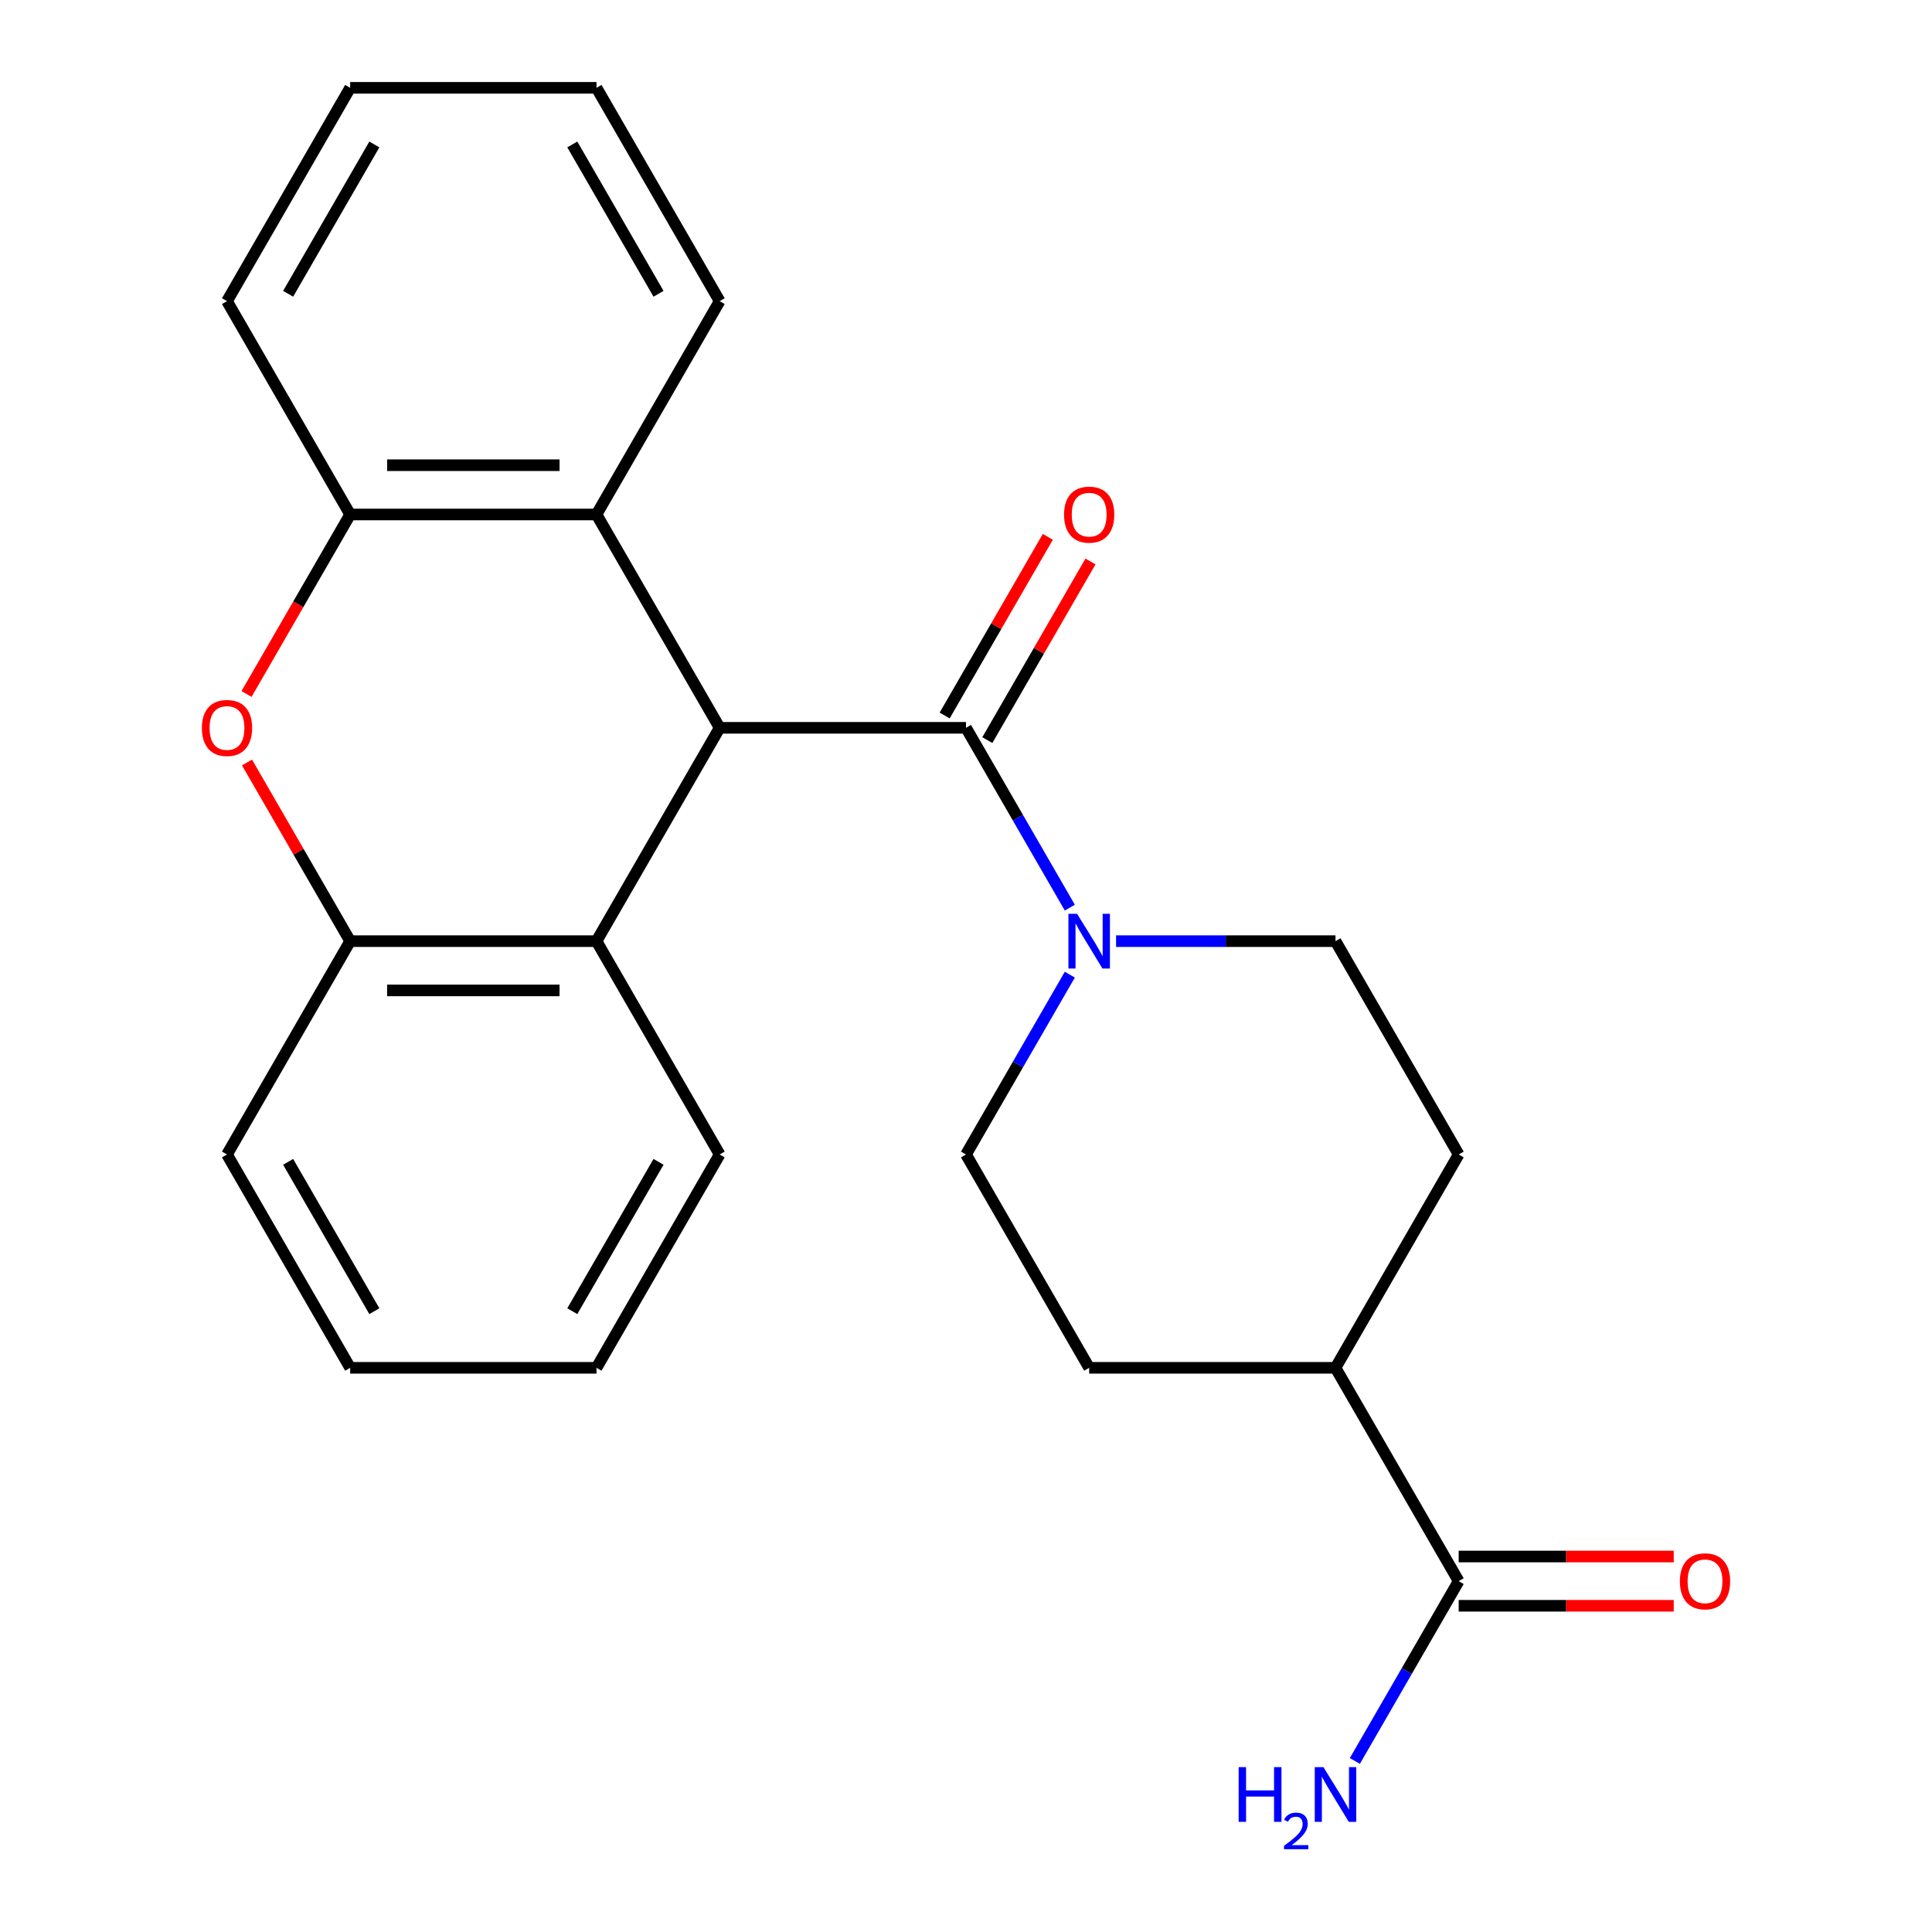<?xml version='1.0' encoding='iso-8859-1'?>
<svg version='1.1' baseProfile='full'
              xmlns='http://www.w3.org/2000/svg'
                      xmlns:rdkit='http://www.rdkit.org/xml'
                      xmlns:xlink='http://www.w3.org/1999/xlink'
                  xml:space='preserve'
width='1000px' height='1000px' viewBox='0 0 1000 1000'>
<!-- END OF HEADER -->
<rect style='opacity:1.0;fill:#FFFFFF;stroke:none' width='1000' height='1000' x='0' y='0'> </rect>
<path class='bond-0' d='M 372.497,376.717 L 500,376.717' style='fill:none;fill-rule:evenodd;stroke:#000000;stroke-width:6px;stroke-linecap:butt;stroke-linejoin:miter;stroke-opacity:1' />
<path class='bond-3' d='M 372.497,376.717 L 308.746,266.296' style='fill:none;fill-rule:evenodd;stroke:#000000;stroke-width:6px;stroke-linecap:butt;stroke-linejoin:miter;stroke-opacity:1' />
<path class='bond-4' d='M 372.497,376.717 L 308.746,487.137' style='fill:none;fill-rule:evenodd;stroke:#000000;stroke-width:6px;stroke-linecap:butt;stroke-linejoin:miter;stroke-opacity:1' />
<path class='bond-2' d='M 500,376.717 L 526.868,423.253' style='fill:none;fill-rule:evenodd;stroke:#000000;stroke-width:6px;stroke-linecap:butt;stroke-linejoin:miter;stroke-opacity:1' />
<path class='bond-2' d='M 526.868,423.253 L 553.736,469.79' style='fill:none;fill-rule:evenodd;stroke:#0000FF;stroke-width:6px;stroke-linecap:butt;stroke-linejoin:miter;stroke-opacity:1' />
<path class='bond-8' d='M 511.042,383.092 L 537.737,336.855' style='fill:none;fill-rule:evenodd;stroke:#000000;stroke-width:6px;stroke-linecap:butt;stroke-linejoin:miter;stroke-opacity:1' />
<path class='bond-8' d='M 537.737,336.855 L 564.431,290.619' style='fill:none;fill-rule:evenodd;stroke:#FF0000;stroke-width:6px;stroke-linecap:butt;stroke-linejoin:miter;stroke-opacity:1' />
<path class='bond-8' d='M 488.958,370.341 L 515.653,324.105' style='fill:none;fill-rule:evenodd;stroke:#000000;stroke-width:6px;stroke-linecap:butt;stroke-linejoin:miter;stroke-opacity:1' />
<path class='bond-8' d='M 515.653,324.105 L 542.347,277.868' style='fill:none;fill-rule:evenodd;stroke:#FF0000;stroke-width:6px;stroke-linecap:butt;stroke-linejoin:miter;stroke-opacity:1' />
<path class='bond-1' d='M 127.854,394.664 L 154.548,440.901' style='fill:none;fill-rule:evenodd;stroke:#FF0000;stroke-width:6px;stroke-linecap:butt;stroke-linejoin:miter;stroke-opacity:1' />
<path class='bond-1' d='M 154.548,440.901 L 181.243,487.137' style='fill:none;fill-rule:evenodd;stroke:#000000;stroke-width:6px;stroke-linecap:butt;stroke-linejoin:miter;stroke-opacity:1' />
<path class='bond-24' d='M 127.6,359.209 L 154.421,312.752' style='fill:none;fill-rule:evenodd;stroke:#FF0000;stroke-width:6px;stroke-linecap:butt;stroke-linejoin:miter;stroke-opacity:1' />
<path class='bond-24' d='M 154.421,312.752 L 181.243,266.296' style='fill:none;fill-rule:evenodd;stroke:#000000;stroke-width:6px;stroke-linecap:butt;stroke-linejoin:miter;stroke-opacity:1' />
<path class='bond-9' d='M 553.736,504.485 L 526.868,551.021' style='fill:none;fill-rule:evenodd;stroke:#0000FF;stroke-width:6px;stroke-linecap:butt;stroke-linejoin:miter;stroke-opacity:1' />
<path class='bond-9' d='M 526.868,551.021 L 500,597.558' style='fill:none;fill-rule:evenodd;stroke:#000000;stroke-width:6px;stroke-linecap:butt;stroke-linejoin:miter;stroke-opacity:1' />
<path class='bond-10' d='M 577.679,487.137 L 634.467,487.137' style='fill:none;fill-rule:evenodd;stroke:#0000FF;stroke-width:6px;stroke-linecap:butt;stroke-linejoin:miter;stroke-opacity:1' />
<path class='bond-10' d='M 634.467,487.137 L 691.254,487.137' style='fill:none;fill-rule:evenodd;stroke:#000000;stroke-width:6px;stroke-linecap:butt;stroke-linejoin:miter;stroke-opacity:1' />
<path class='bond-5' d='M 308.746,266.296 L 181.243,266.296' style='fill:none;fill-rule:evenodd;stroke:#000000;stroke-width:6px;stroke-linecap:butt;stroke-linejoin:miter;stroke-opacity:1' />
<path class='bond-5' d='M 289.62,240.795 L 200.368,240.795' style='fill:none;fill-rule:evenodd;stroke:#000000;stroke-width:6px;stroke-linecap:butt;stroke-linejoin:miter;stroke-opacity:1' />
<path class='bond-16' d='M 308.746,266.296 L 372.497,155.875' style='fill:none;fill-rule:evenodd;stroke:#000000;stroke-width:6px;stroke-linecap:butt;stroke-linejoin:miter;stroke-opacity:1' />
<path class='bond-6' d='M 308.746,487.137 L 181.243,487.137' style='fill:none;fill-rule:evenodd;stroke:#000000;stroke-width:6px;stroke-linecap:butt;stroke-linejoin:miter;stroke-opacity:1' />
<path class='bond-6' d='M 289.62,512.638 L 200.368,512.638' style='fill:none;fill-rule:evenodd;stroke:#000000;stroke-width:6px;stroke-linecap:butt;stroke-linejoin:miter;stroke-opacity:1' />
<path class='bond-17' d='M 308.746,487.137 L 372.497,597.558' style='fill:none;fill-rule:evenodd;stroke:#000000;stroke-width:6px;stroke-linecap:butt;stroke-linejoin:miter;stroke-opacity:1' />
<path class='bond-18' d='M 181.243,266.296 L 117.492,155.875' style='fill:none;fill-rule:evenodd;stroke:#000000;stroke-width:6px;stroke-linecap:butt;stroke-linejoin:miter;stroke-opacity:1' />
<path class='bond-19' d='M 181.243,487.137 L 117.492,597.558' style='fill:none;fill-rule:evenodd;stroke:#000000;stroke-width:6px;stroke-linecap:butt;stroke-linejoin:miter;stroke-opacity:1' />
<path class='bond-7' d='M 755.006,818.399 L 691.254,707.979' style='fill:none;fill-rule:evenodd;stroke:#000000;stroke-width:6px;stroke-linecap:butt;stroke-linejoin:miter;stroke-opacity:1' />
<path class='bond-12' d='M 755.006,831.15 L 810.663,831.15' style='fill:none;fill-rule:evenodd;stroke:#000000;stroke-width:6px;stroke-linecap:butt;stroke-linejoin:miter;stroke-opacity:1' />
<path class='bond-12' d='M 810.663,831.15 L 866.321,831.15' style='fill:none;fill-rule:evenodd;stroke:#FF0000;stroke-width:6px;stroke-linecap:butt;stroke-linejoin:miter;stroke-opacity:1' />
<path class='bond-12' d='M 755.006,805.649 L 810.663,805.649' style='fill:none;fill-rule:evenodd;stroke:#000000;stroke-width:6px;stroke-linecap:butt;stroke-linejoin:miter;stroke-opacity:1' />
<path class='bond-12' d='M 810.663,805.649 L 866.321,805.649' style='fill:none;fill-rule:evenodd;stroke:#FF0000;stroke-width:6px;stroke-linecap:butt;stroke-linejoin:miter;stroke-opacity:1' />
<path class='bond-15' d='M 755.006,818.399 L 728.138,864.936' style='fill:none;fill-rule:evenodd;stroke:#000000;stroke-width:6px;stroke-linecap:butt;stroke-linejoin:miter;stroke-opacity:1' />
<path class='bond-15' d='M 728.138,864.936 L 701.27,911.472' style='fill:none;fill-rule:evenodd;stroke:#0000FF;stroke-width:6px;stroke-linecap:butt;stroke-linejoin:miter;stroke-opacity:1' />
<path class='bond-14' d='M 500,597.558 L 563.751,707.979' style='fill:none;fill-rule:evenodd;stroke:#000000;stroke-width:6px;stroke-linecap:butt;stroke-linejoin:miter;stroke-opacity:1' />
<path class='bond-13' d='M 691.254,487.137 L 755.006,597.558' style='fill:none;fill-rule:evenodd;stroke:#000000;stroke-width:6px;stroke-linecap:butt;stroke-linejoin:miter;stroke-opacity:1' />
<path class='bond-11' d='M 691.254,707.979 L 755.006,597.558' style='fill:none;fill-rule:evenodd;stroke:#000000;stroke-width:6px;stroke-linecap:butt;stroke-linejoin:miter;stroke-opacity:1' />
<path class='bond-27' d='M 691.254,707.979 L 563.751,707.979' style='fill:none;fill-rule:evenodd;stroke:#000000;stroke-width:6px;stroke-linecap:butt;stroke-linejoin:miter;stroke-opacity:1' />
<path class='bond-21' d='M 372.497,155.875 L 308.746,45.455' style='fill:none;fill-rule:evenodd;stroke:#000000;stroke-width:6px;stroke-linecap:butt;stroke-linejoin:miter;stroke-opacity:1' />
<path class='bond-21' d='M 340.85,152.062 L 296.224,74.768' style='fill:none;fill-rule:evenodd;stroke:#000000;stroke-width:6px;stroke-linecap:butt;stroke-linejoin:miter;stroke-opacity:1' />
<path class='bond-20' d='M 372.497,597.558 L 308.746,707.979' style='fill:none;fill-rule:evenodd;stroke:#000000;stroke-width:6px;stroke-linecap:butt;stroke-linejoin:miter;stroke-opacity:1' />
<path class='bond-20' d='M 340.85,601.371 L 296.224,678.665' style='fill:none;fill-rule:evenodd;stroke:#000000;stroke-width:6px;stroke-linecap:butt;stroke-linejoin:miter;stroke-opacity:1' />
<path class='bond-26' d='M 117.492,155.875 L 181.243,45.455' style='fill:none;fill-rule:evenodd;stroke:#000000;stroke-width:6px;stroke-linecap:butt;stroke-linejoin:miter;stroke-opacity:1' />
<path class='bond-26' d='M 149.138,152.062 L 193.764,74.768' style='fill:none;fill-rule:evenodd;stroke:#000000;stroke-width:6px;stroke-linecap:butt;stroke-linejoin:miter;stroke-opacity:1' />
<path class='bond-25' d='M 117.492,597.558 L 181.243,707.979' style='fill:none;fill-rule:evenodd;stroke:#000000;stroke-width:6px;stroke-linecap:butt;stroke-linejoin:miter;stroke-opacity:1' />
<path class='bond-25' d='M 149.138,601.371 L 193.764,678.665' style='fill:none;fill-rule:evenodd;stroke:#000000;stroke-width:6px;stroke-linecap:butt;stroke-linejoin:miter;stroke-opacity:1' />
<path class='bond-22' d='M 308.746,707.979 L 181.243,707.979' style='fill:none;fill-rule:evenodd;stroke:#000000;stroke-width:6px;stroke-linecap:butt;stroke-linejoin:miter;stroke-opacity:1' />
<path class='bond-23' d='M 308.746,45.455 L 181.243,45.455' style='fill:none;fill-rule:evenodd;stroke:#000000;stroke-width:6px;stroke-linecap:butt;stroke-linejoin:miter;stroke-opacity:1' />
<path  class='atom-2' d='M 104.492 376.797
Q 104.492 369.997, 107.852 366.197
Q 111.212 362.397, 117.492 362.397
Q 123.772 362.397, 127.132 366.197
Q 130.492 369.997, 130.492 376.797
Q 130.492 383.677, 127.092 387.597
Q 123.692 391.477, 117.492 391.477
Q 111.252 391.477, 107.852 387.597
Q 104.492 383.717, 104.492 376.797
M 117.492 388.277
Q 121.812 388.277, 124.132 385.397
Q 126.492 382.477, 126.492 376.797
Q 126.492 371.237, 124.132 368.437
Q 121.812 365.597, 117.492 365.597
Q 113.172 365.597, 110.812 368.397
Q 108.492 371.197, 108.492 376.797
Q 108.492 382.517, 110.812 385.397
Q 113.172 388.277, 117.492 388.277
' fill='#FF0000'/>
<path  class='atom-3' d='M 557.491 472.977
L 566.771 487.977
Q 567.691 489.457, 569.171 492.137
Q 570.651 494.817, 570.731 494.977
L 570.731 472.977
L 574.491 472.977
L 574.491 501.297
L 570.611 501.297
L 560.651 484.897
Q 559.491 482.977, 558.251 480.777
Q 557.051 478.577, 556.691 477.897
L 556.691 501.297
L 553.011 501.297
L 553.011 472.977
L 557.491 472.977
' fill='#0000FF'/>
<path  class='atom-9' d='M 550.751 266.376
Q 550.751 259.576, 554.111 255.776
Q 557.471 251.976, 563.751 251.976
Q 570.031 251.976, 573.391 255.776
Q 576.751 259.576, 576.751 266.376
Q 576.751 273.256, 573.351 277.176
Q 569.951 281.056, 563.751 281.056
Q 557.511 281.056, 554.111 277.176
Q 550.751 273.296, 550.751 266.376
M 563.751 277.856
Q 568.071 277.856, 570.391 274.976
Q 572.751 272.056, 572.751 266.376
Q 572.751 260.816, 570.391 258.016
Q 568.071 255.176, 563.751 255.176
Q 559.431 255.176, 557.071 257.976
Q 554.751 260.776, 554.751 266.376
Q 554.751 272.096, 557.071 274.976
Q 559.431 277.856, 563.751 277.856
' fill='#FF0000'/>
<path  class='atom-13' d='M 869.508 818.479
Q 869.508 811.679, 872.868 807.879
Q 876.228 804.079, 882.508 804.079
Q 888.788 804.079, 892.148 807.879
Q 895.508 811.679, 895.508 818.479
Q 895.508 825.359, 892.108 829.279
Q 888.708 833.159, 882.508 833.159
Q 876.268 833.159, 872.868 829.279
Q 869.508 825.399, 869.508 818.479
M 882.508 829.959
Q 886.828 829.959, 889.148 827.079
Q 891.508 824.159, 891.508 818.479
Q 891.508 812.919, 889.148 810.119
Q 886.828 807.279, 882.508 807.279
Q 878.188 807.279, 875.828 810.079
Q 873.508 812.879, 873.508 818.479
Q 873.508 824.199, 875.828 827.079
Q 878.188 829.959, 882.508 829.959
' fill='#FF0000'/>
<path  class='atom-16' d='M 641.121 914.66
L 644.961 914.66
L 644.961 926.7
L 659.441 926.7
L 659.441 914.66
L 663.281 914.66
L 663.281 942.98
L 659.441 942.98
L 659.441 929.9
L 644.961 929.9
L 644.961 942.98
L 641.121 942.98
L 641.121 914.66
' fill='#0000FF'/>
<path  class='atom-16' d='M 664.654 941.986
Q 665.341 940.218, 666.977 939.241
Q 668.614 938.238, 670.885 938.238
Q 673.709 938.238, 675.293 939.769
Q 676.877 941.3, 676.877 944.019
Q 676.877 946.791, 674.818 949.378
Q 672.785 951.966, 668.561 955.028
L 677.194 955.028
L 677.194 957.14
L 664.601 957.14
L 664.601 955.371
Q 668.086 952.89, 670.145 951.042
Q 672.231 949.194, 673.234 947.53
Q 674.237 945.867, 674.237 944.151
Q 674.237 942.356, 673.34 941.353
Q 672.442 940.35, 670.885 940.35
Q 669.38 940.35, 668.377 940.957
Q 667.373 941.564, 666.661 942.91
L 664.654 941.986
' fill='#0000FF'/>
<path  class='atom-16' d='M 684.994 914.66
L 694.274 929.66
Q 695.194 931.14, 696.674 933.82
Q 698.154 936.5, 698.234 936.66
L 698.234 914.66
L 701.994 914.66
L 701.994 942.98
L 698.114 942.98
L 688.154 926.58
Q 686.994 924.66, 685.754 922.46
Q 684.554 920.26, 684.194 919.58
L 684.194 942.98
L 680.514 942.98
L 680.514 914.66
L 684.994 914.66
' fill='#0000FF'/>
</svg>
